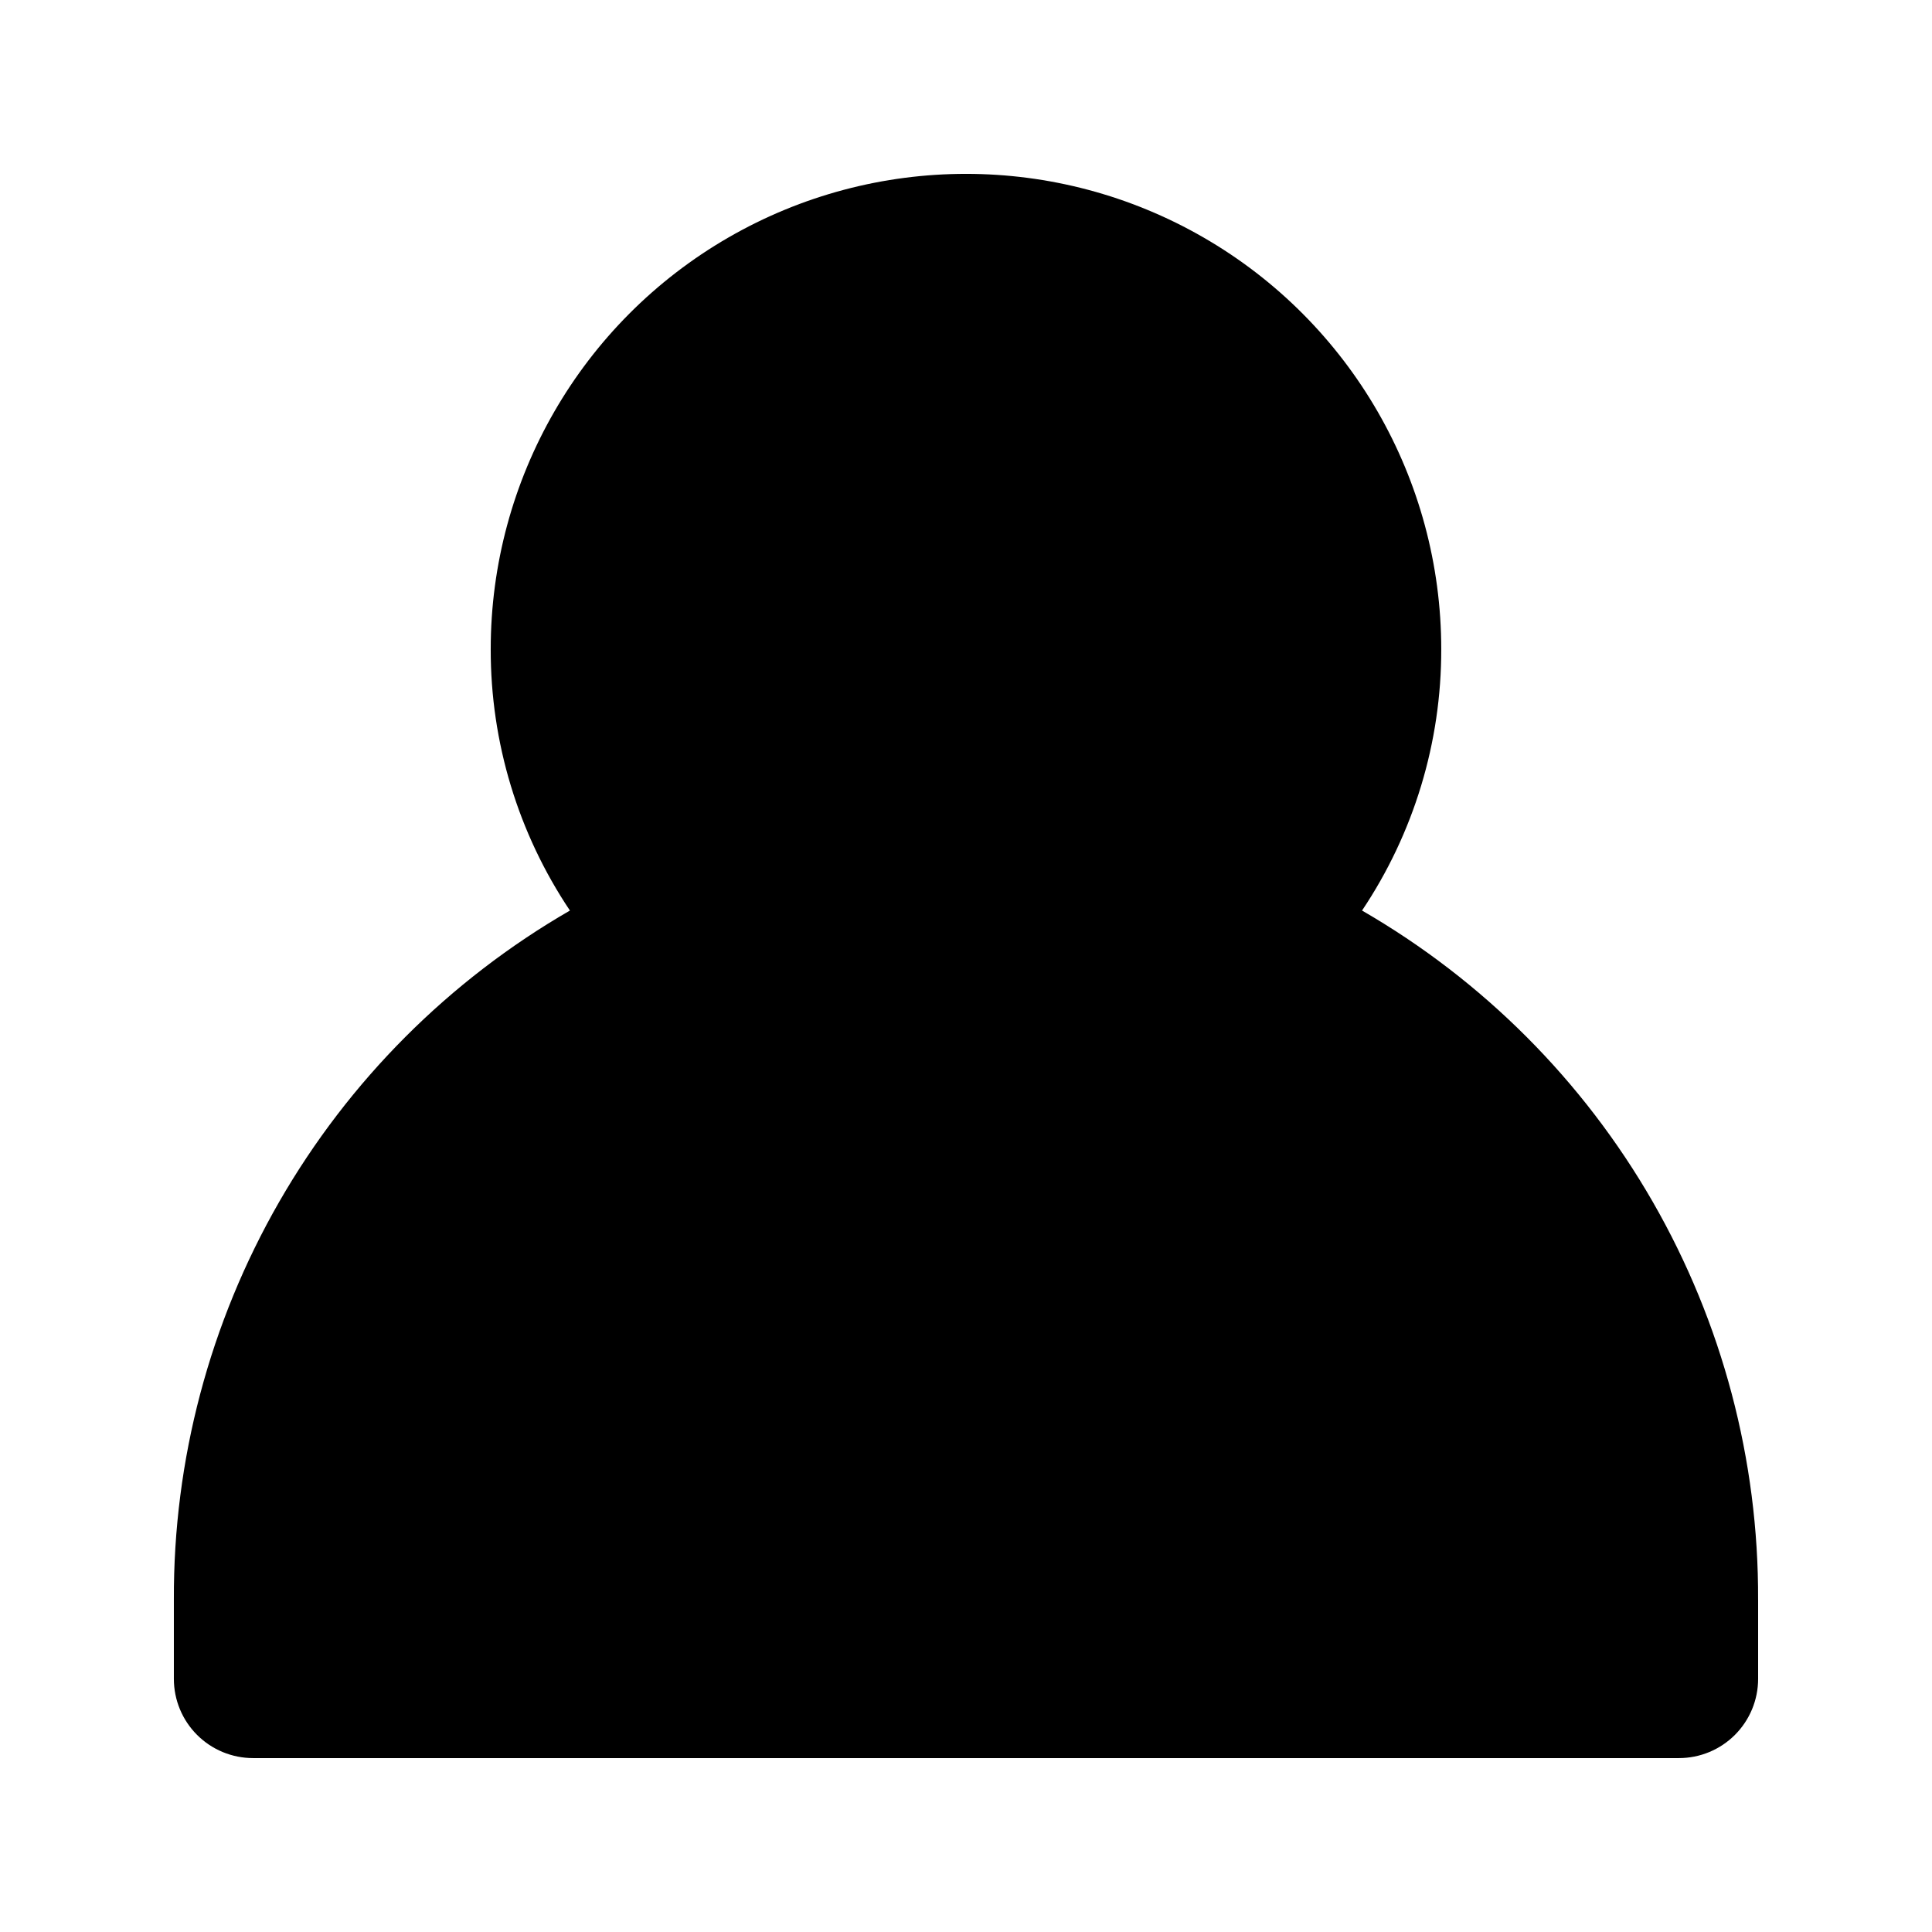 <?xml version="1.0" encoding="UTF-8"?>
<!-- Uploaded to: SVG Repo, www.svgrepo.com, Generator: SVG Repo Mixer Tools -->
<svg fill="#000000" width="800px" height="800px" version="1.1" viewBox="144 144 512 512" xmlns="http://www.w3.org/2000/svg">
 <path d="m609.92 567.93v20.992c0 5.57-2.211 10.906-6.148 14.844s-9.273 6.148-14.844 6.148h-377.86c-5.566 0-10.906-2.211-14.844-6.148s-6.148-9.273-6.148-14.844v-20.992c-0.148-36.988 9.484-73.359 27.914-105.43 18.434-32.07 45.012-58.699 77.047-77.195-13.73-20.492-21.039-44.609-20.992-69.273 0-45 24.004-86.578 62.977-109.08 38.969-22.5 86.98-22.5 125.95 0 38.969 22.5 62.973 64.078 62.973 109.08 0.047 24.664-7.262 48.781-20.992 69.273 32.035 18.496 58.617 45.125 77.047 77.195 18.434 32.074 28.062 68.445 27.914 105.43z"/>
</svg>